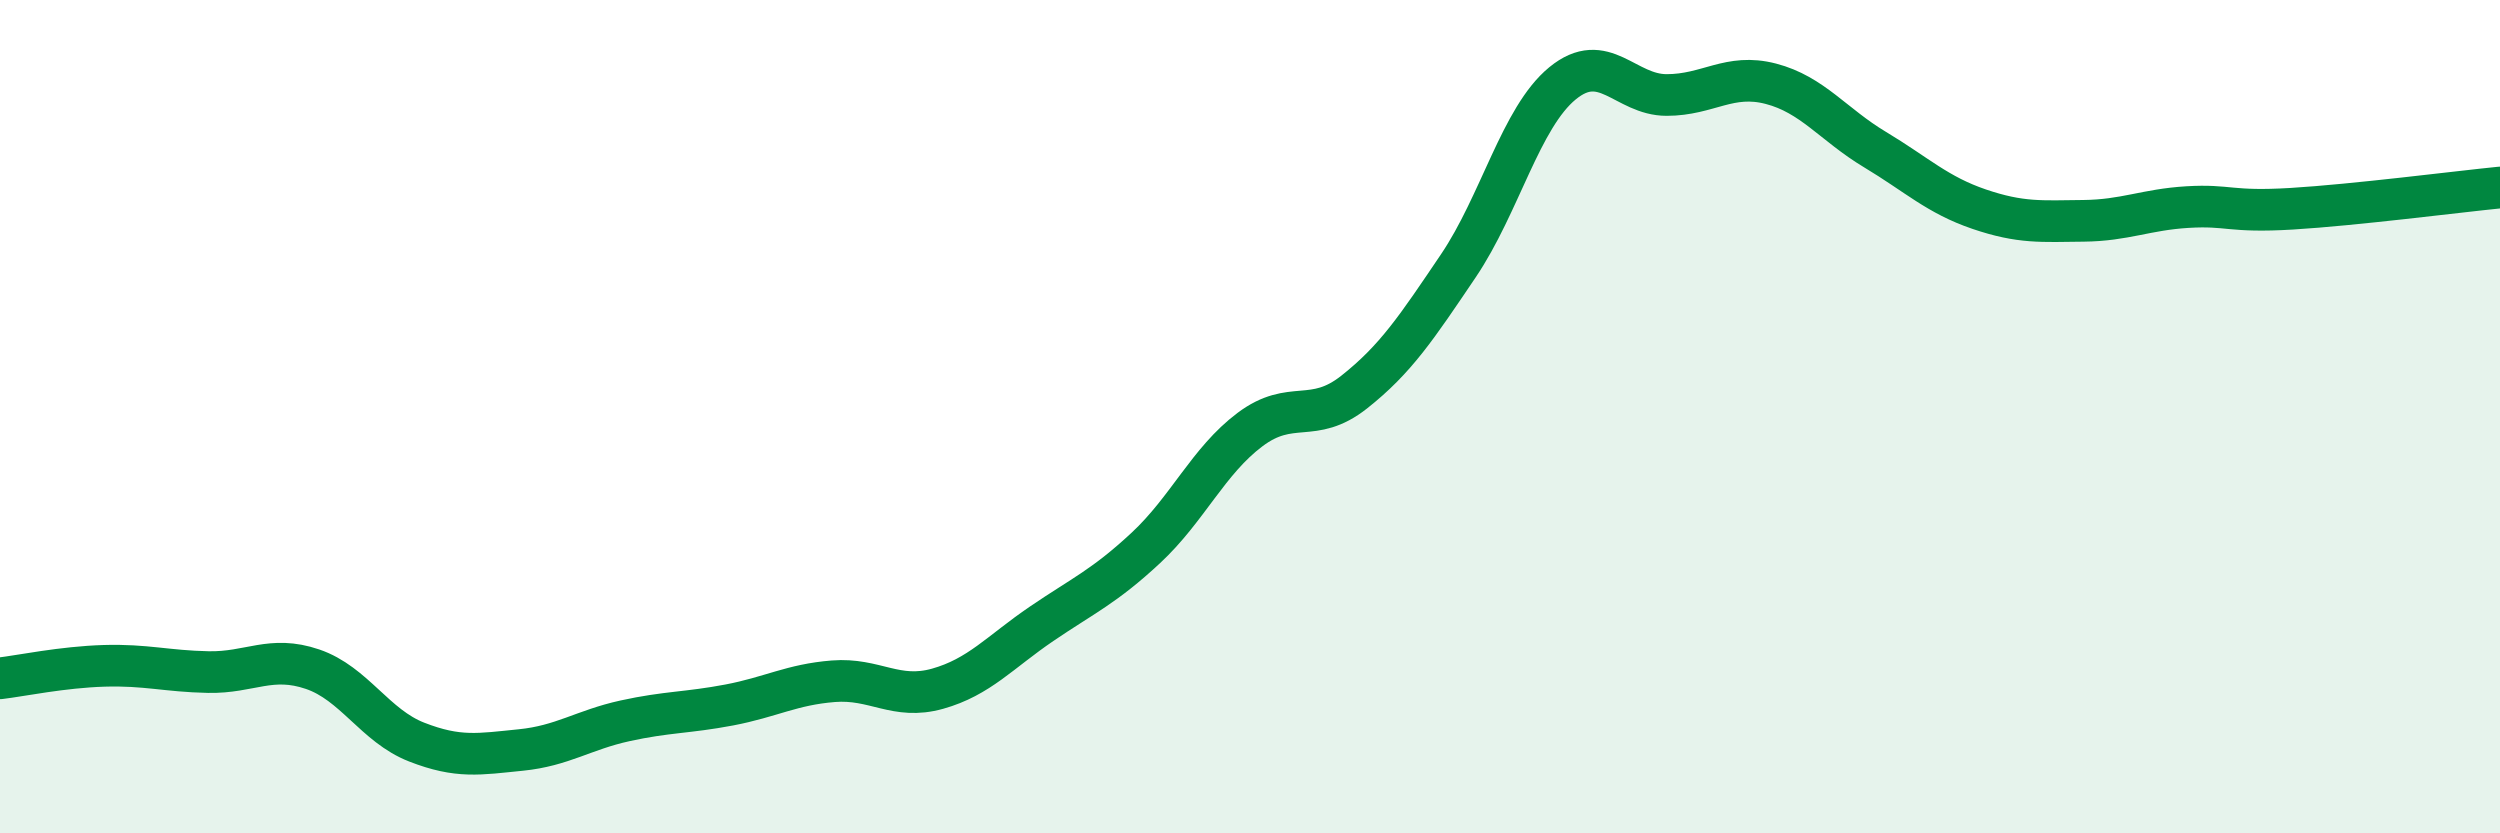 
    <svg width="60" height="20" viewBox="0 0 60 20" xmlns="http://www.w3.org/2000/svg">
      <path
        d="M 0,16.28 C 0.5,16.22 1.5,16.01 2.5,15.98 C 3.5,15.95 4,16.11 5,16.13 C 6,16.15 6.5,15.72 7.5,16.06 C 8.5,16.4 9,17.42 10,17.81 C 11,18.2 11.5,18.1 12.5,18 C 13.5,17.9 14,17.52 15,17.3 C 16,17.08 16.5,17.11 17.5,16.92 C 18.5,16.73 19,16.43 20,16.35 C 21,16.27 21.5,16.81 22.5,16.53 C 23.5,16.25 24,15.65 25,14.97 C 26,14.29 26.5,14.08 27.5,13.15 C 28.5,12.22 29,11.06 30,10.31 C 31,9.56 31.5,10.2 32.5,9.41 C 33.5,8.62 34,7.86 35,6.38 C 36,4.9 36.5,2.82 37.5,2 C 38.5,1.18 39,2.28 40,2.28 C 41,2.28 41.5,1.75 42.5,2.01 C 43.5,2.27 44,2.99 45,3.59 C 46,4.19 46.5,4.68 47.5,5.02 C 48.5,5.36 49,5.31 50,5.3 C 51,5.29 51.5,5.03 52.5,4.97 C 53.5,4.91 53.5,5.1 55,5.01 C 56.5,4.92 59,4.6 60,4.5L60 20L0 20Z"
        fill="#008740"
        opacity="0.1"
        stroke-linecap="round"
        stroke-linejoin="round"
      />
      <path
        d="M 0,16.28 C 0.5,16.22 1.5,16.01 2.5,15.98 C 3.5,15.95 4,16.11 5,16.13 C 6,16.15 6.5,15.72 7.5,16.06 C 8.5,16.4 9,17.42 10,17.81 C 11,18.2 11.5,18.1 12.5,18 C 13.5,17.9 14,17.52 15,17.3 C 16,17.08 16.5,17.11 17.5,16.92 C 18.5,16.73 19,16.43 20,16.35 C 21,16.27 21.5,16.81 22.5,16.53 C 23.5,16.25 24,15.65 25,14.97 C 26,14.29 26.5,14.08 27.5,13.15 C 28.5,12.22 29,11.06 30,10.31 C 31,9.56 31.5,10.2 32.5,9.41 C 33.5,8.62 34,7.86 35,6.38 C 36,4.9 36.5,2.82 37.5,2 C 38.5,1.18 39,2.28 40,2.28 C 41,2.28 41.5,1.75 42.5,2.01 C 43.5,2.27 44,2.99 45,3.59 C 46,4.19 46.5,4.68 47.5,5.02 C 48.5,5.36 49,5.31 50,5.3 C 51,5.29 51.5,5.03 52.5,4.97 C 53.5,4.91 53.5,5.1 55,5.01 C 56.5,4.92 59,4.6 60,4.5"
        stroke="#008740"
        stroke-width="1"
        fill="none"
        stroke-linecap="round"
        stroke-linejoin="round"
      />
    </svg>
  